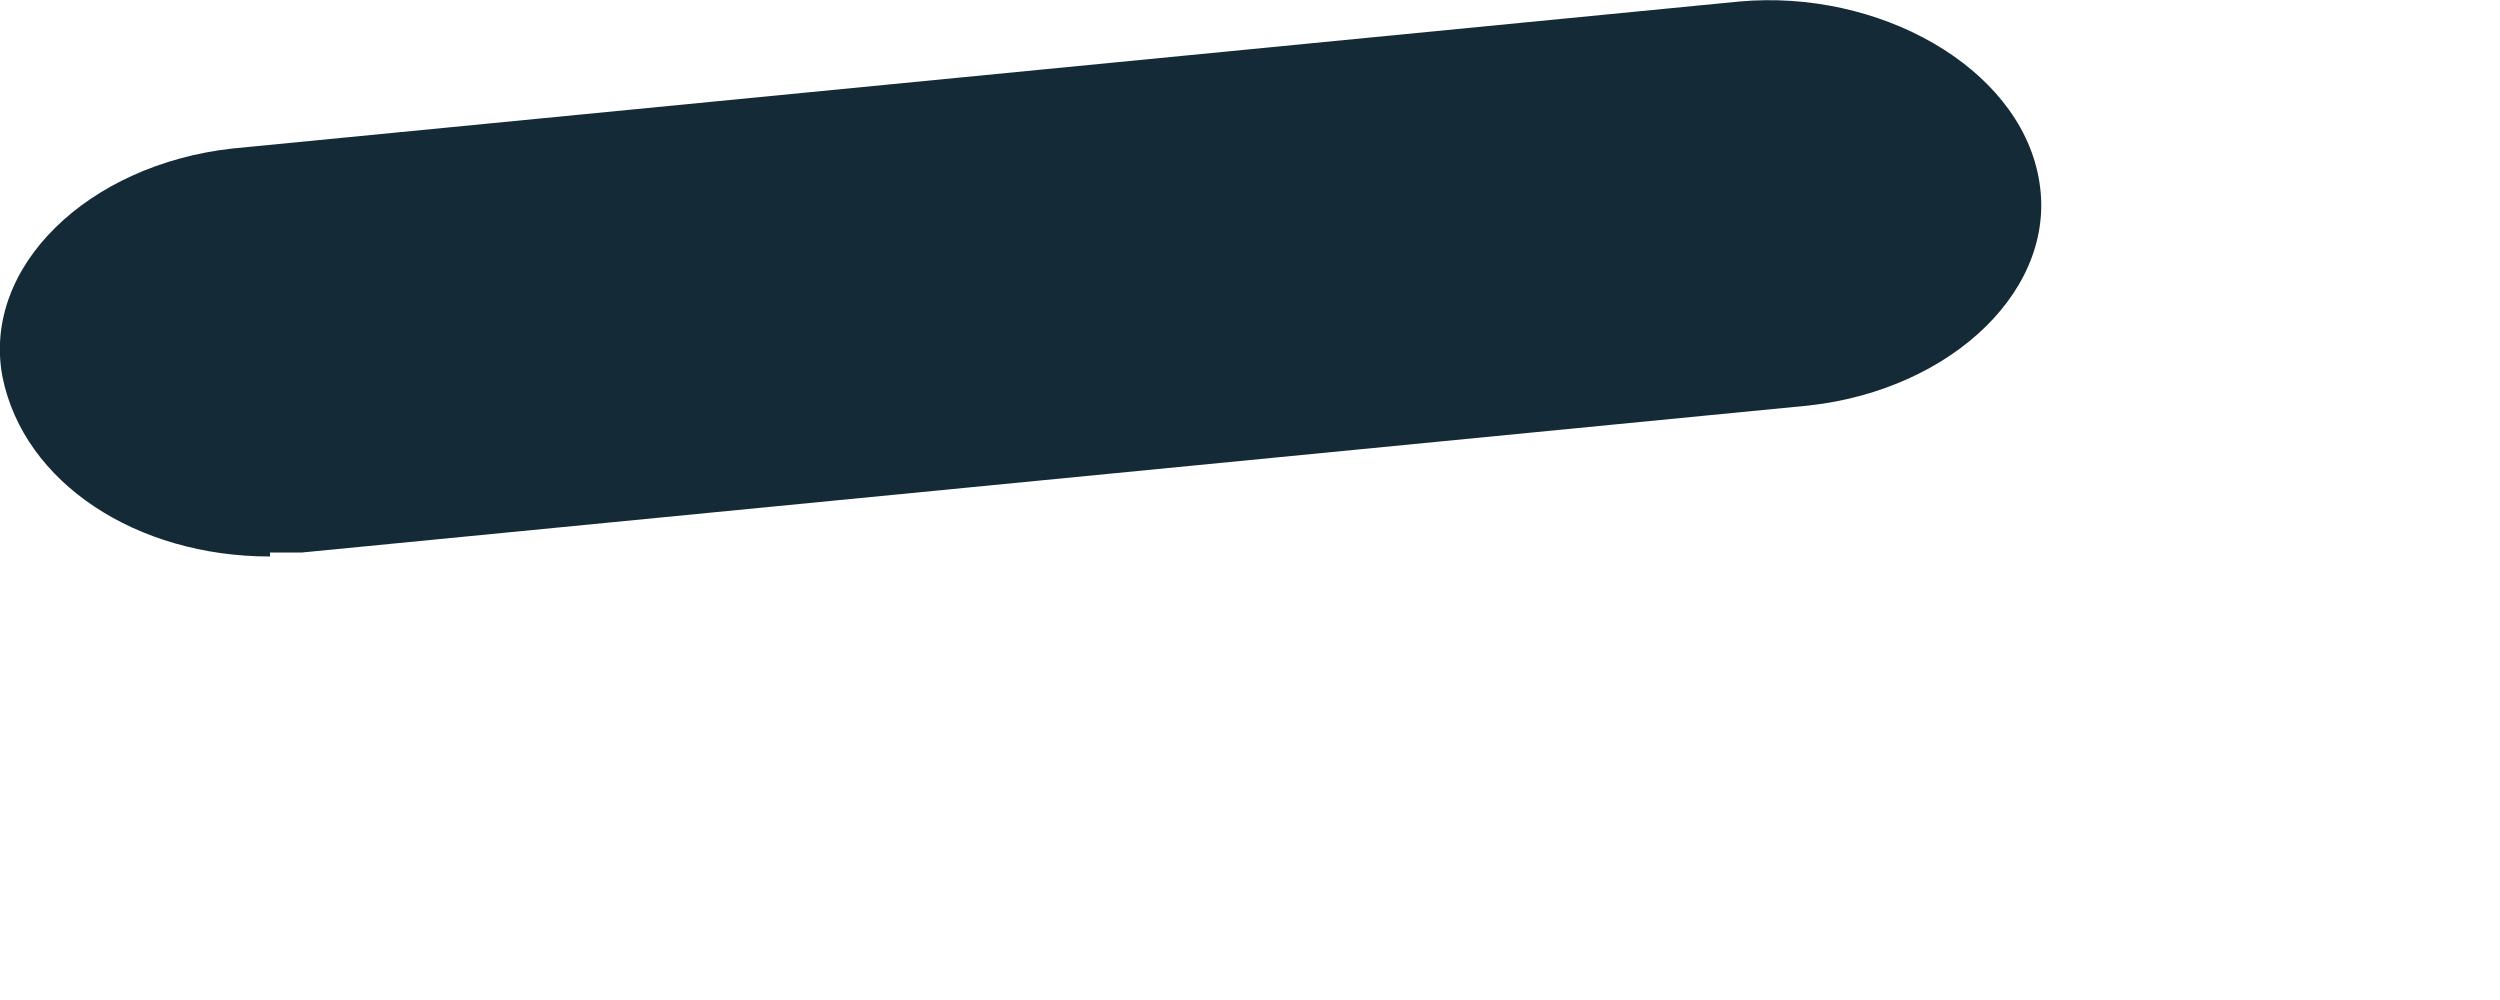 <?xml version="1.0" encoding="utf-8"?>
<svg xmlns="http://www.w3.org/2000/svg" fill="none" height="100%" overflow="visible" preserveAspectRatio="none" style="display: block;" viewBox="0 0 5 2" width="100%">
<path d="M0.54 1.113C0.273 1.113 0.048 0.966 0.005 0.754C-0.037 0.534 0.176 0.329 0.465 0.297L3.479 0.003C3.757 -0.022 4.035 0.133 4.077 0.354C4.12 0.574 3.906 0.779 3.618 0.811L0.604 1.105C0.604 1.105 0.561 1.105 0.54 1.105V1.113Z" fill="#142A37" id="Vector"/>
</svg>